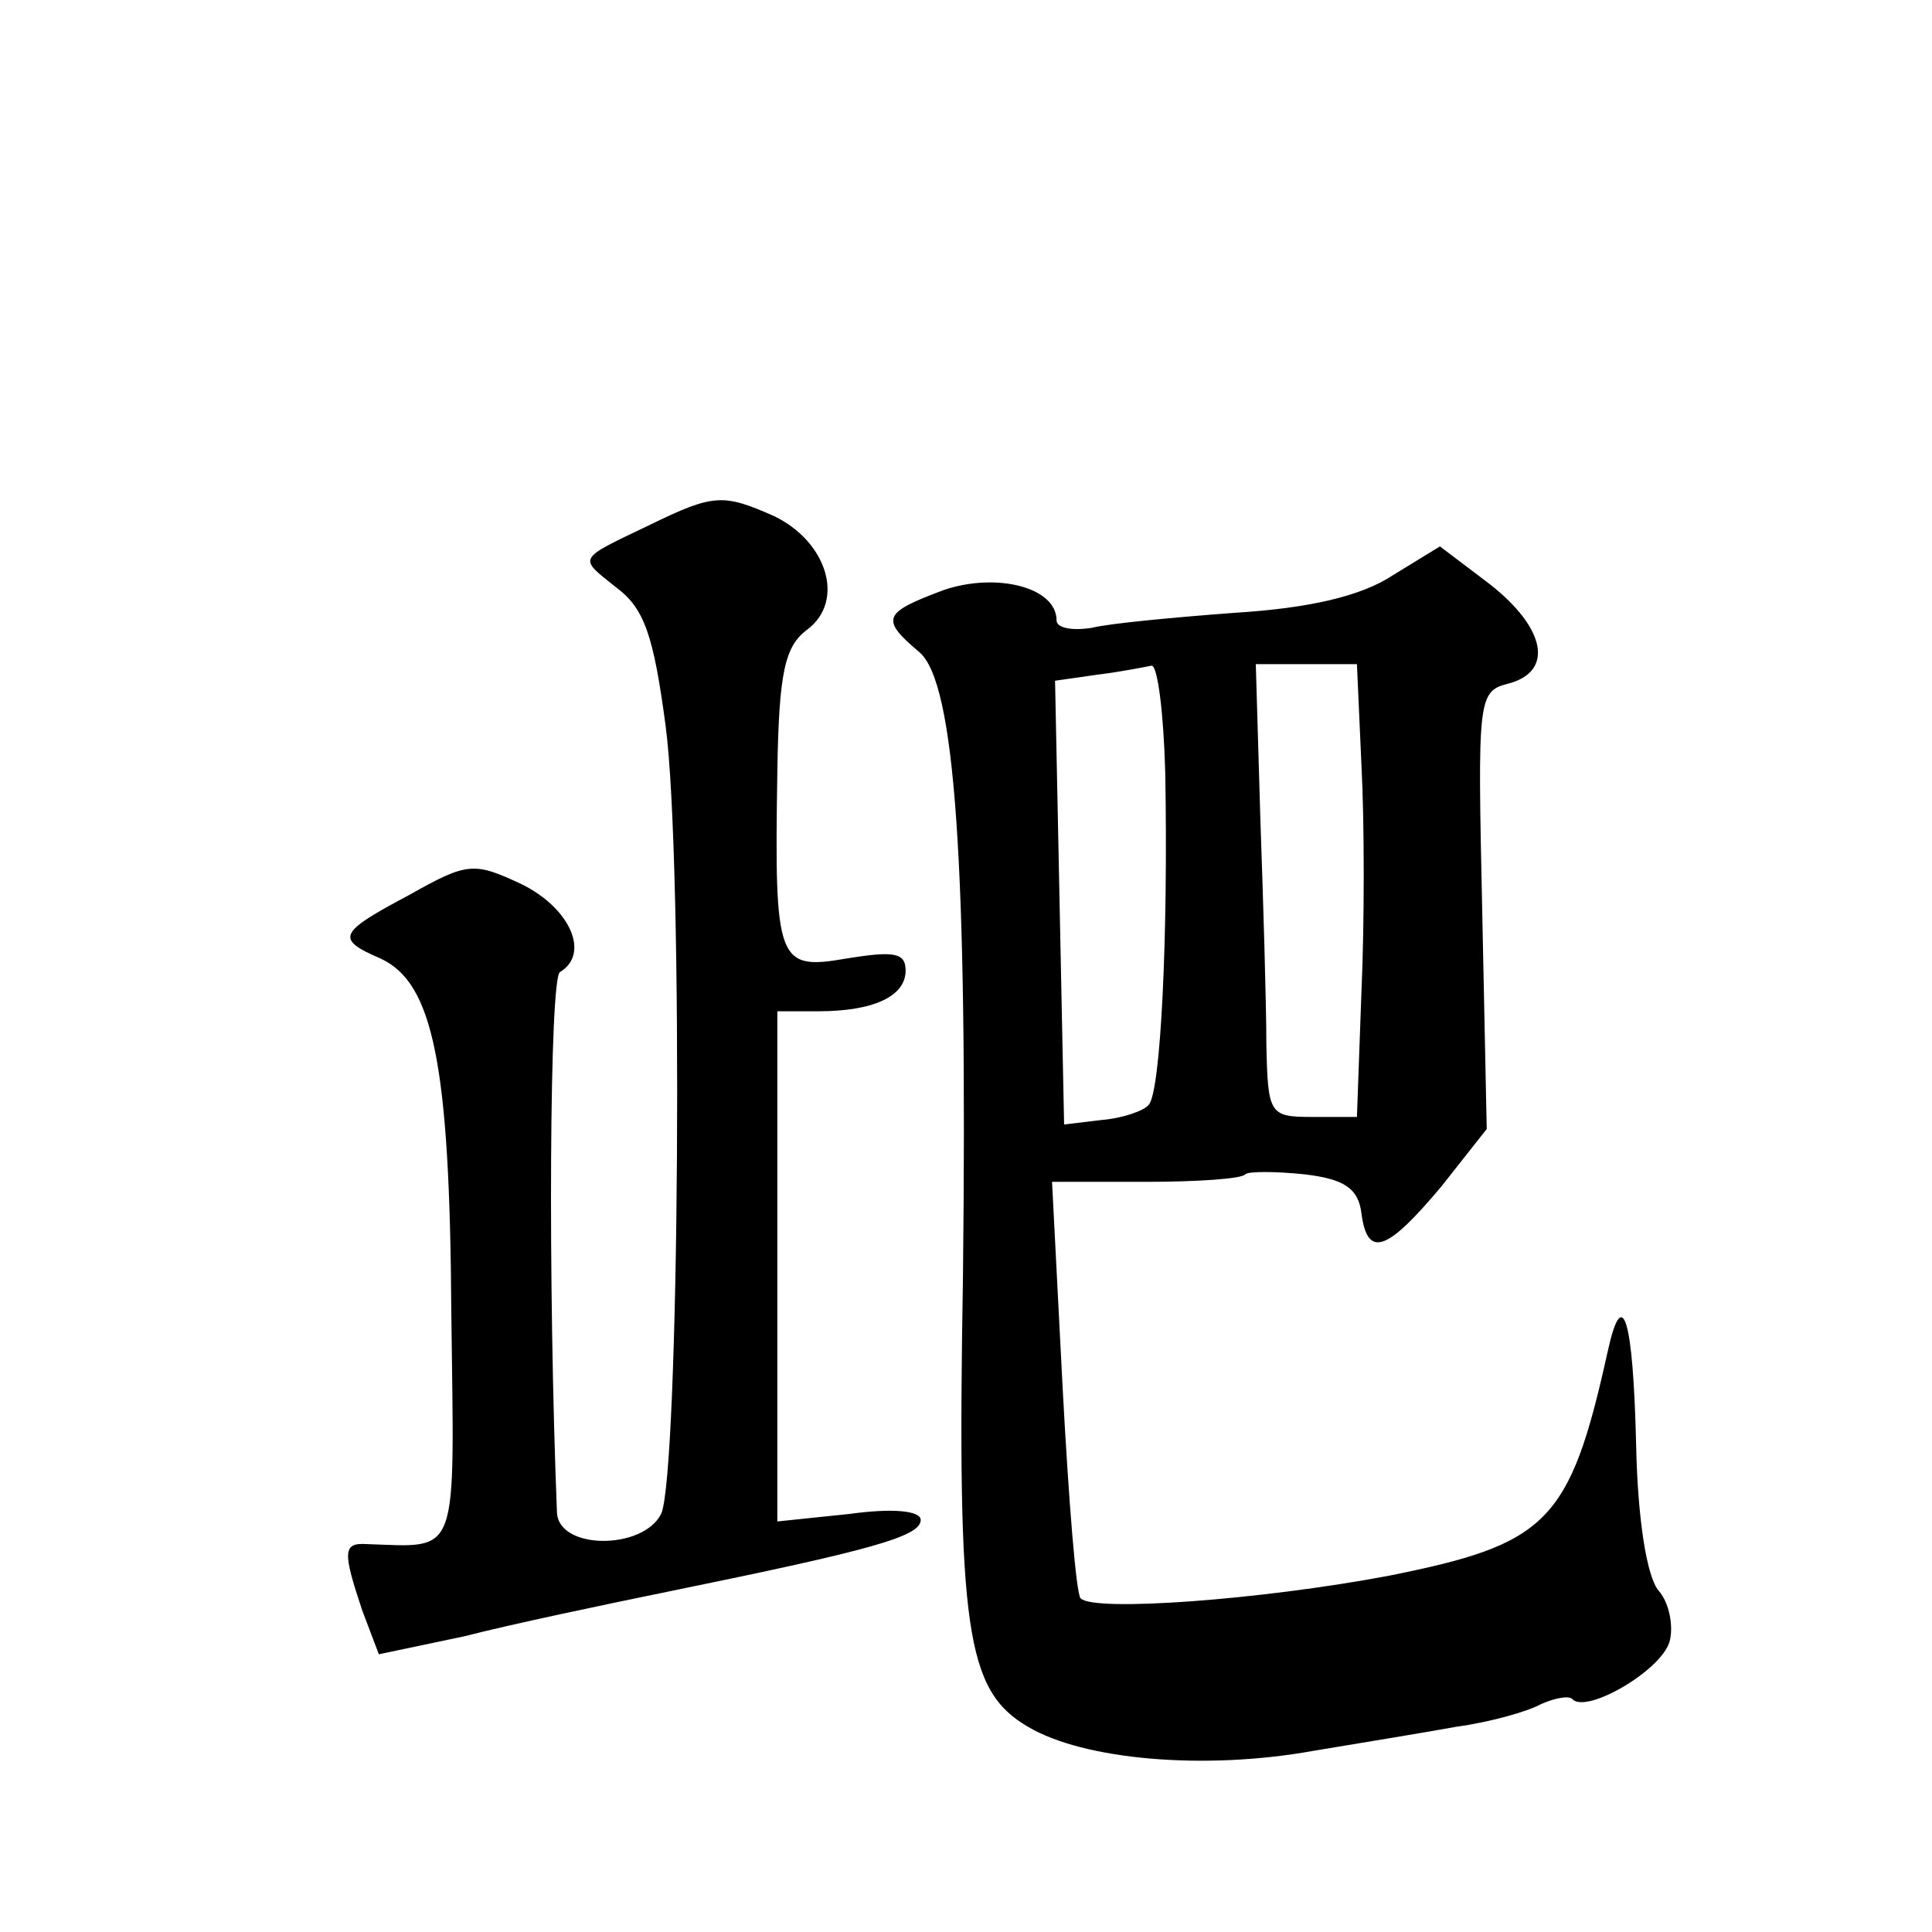 <?xml version="1.0" standalone="no"?>
<!DOCTYPE svg PUBLIC "-//W3C//DTD SVG 20010904//EN"
 "http://www.w3.org/TR/2001/REC-SVG-20010904/DTD/svg10.dtd">
<svg version="1.0" xmlns="http://www.w3.org/2000/svg"
 width="128pt" height="128pt" viewBox="0 0 128 128"
 preserveAspectRatio="xMidYMid meet">
<g transform="translate(0,128) scale(0.1,-0.1)"
fill="#0" stroke="none">
<path d="M430 932 c-48 -23 -47 -21 -22 -41 19 -14 25 -32 33 -92 12 -90 9 -497
-3 -522 -12 -24 -68 -24 -69 1 -6 151 -5 354 2 358 20 12 7 42 -25 58 -32 15 -36
15 -75 -7 -47 -25 -49 -29 -19 -42 35 -16 46 -70 47 -234 2 -165 6 -156 -56 -154
-16 1 -16 -5 -3 -44 l11 -29 57 12 c31 8 93 21 137 30 132 27 165 36 165 47 0 6
-18 8 -47 4 l-48 -5 0 169 0 169 27 0 c37 0 58 10 58 27 0 12 -8 13 -39 8 -46 -8
-48 -3 -46 123 1 67 5 84 20 95 25 19 13 58 -22 75 -34 15 -40 15 -83 -6z M923
899 c-21 -14 -56 -22 -105 -25 -40 -3 -83 -7 -95 -10 -13 -2 -23 0 -23 5 0 22 -40
32 -75 20 -40 -15 -42 -19 -16 -41 24 -20 32 -142 29 -413 -4 -235 2 -275 43 -299
37 -22 117 -29 189 -16 30 5 73 12 95 16 22 3 47 10 56 15 9 4 19 6 21 3 10 -9
58 19 64 38 3 10 0 26 -7 34 -8 9 -14 48 -15 96 -2 85 -9 108 -19 62 -25 -113 -40
-127 -145 -148 -85 -16 -195 -24 -204 -15 -3 2 -8 65 -12 140 l-7 136 62 0 c34
0 64 2 66 5 2 2 20 2 39 0 26 -3 36 -9 38 -26 4 -30 17 -25 53 18 l30 38 -3 145
c-3 139 -3 145 17 150 31 8 25 37 -12 66 l-33 25 -31 -19z m-151 -131 c2 -108 -3
-212 -11 -220 -3 -4 -18 -9 -31 -10 l-25 -3 -3 147 -3 147 28 4 c16 2 31 5 36 6
4 0 8 -32 9 -71z m130 5 c2 -38 2 -105 0 -150 l-3 -83 -30 0 c-28 0 -29 2 -30 48
0 26 -2 93 -4 150 l-3 102 34 0 33 0 3 -67z"/>
</g>
</svg>
